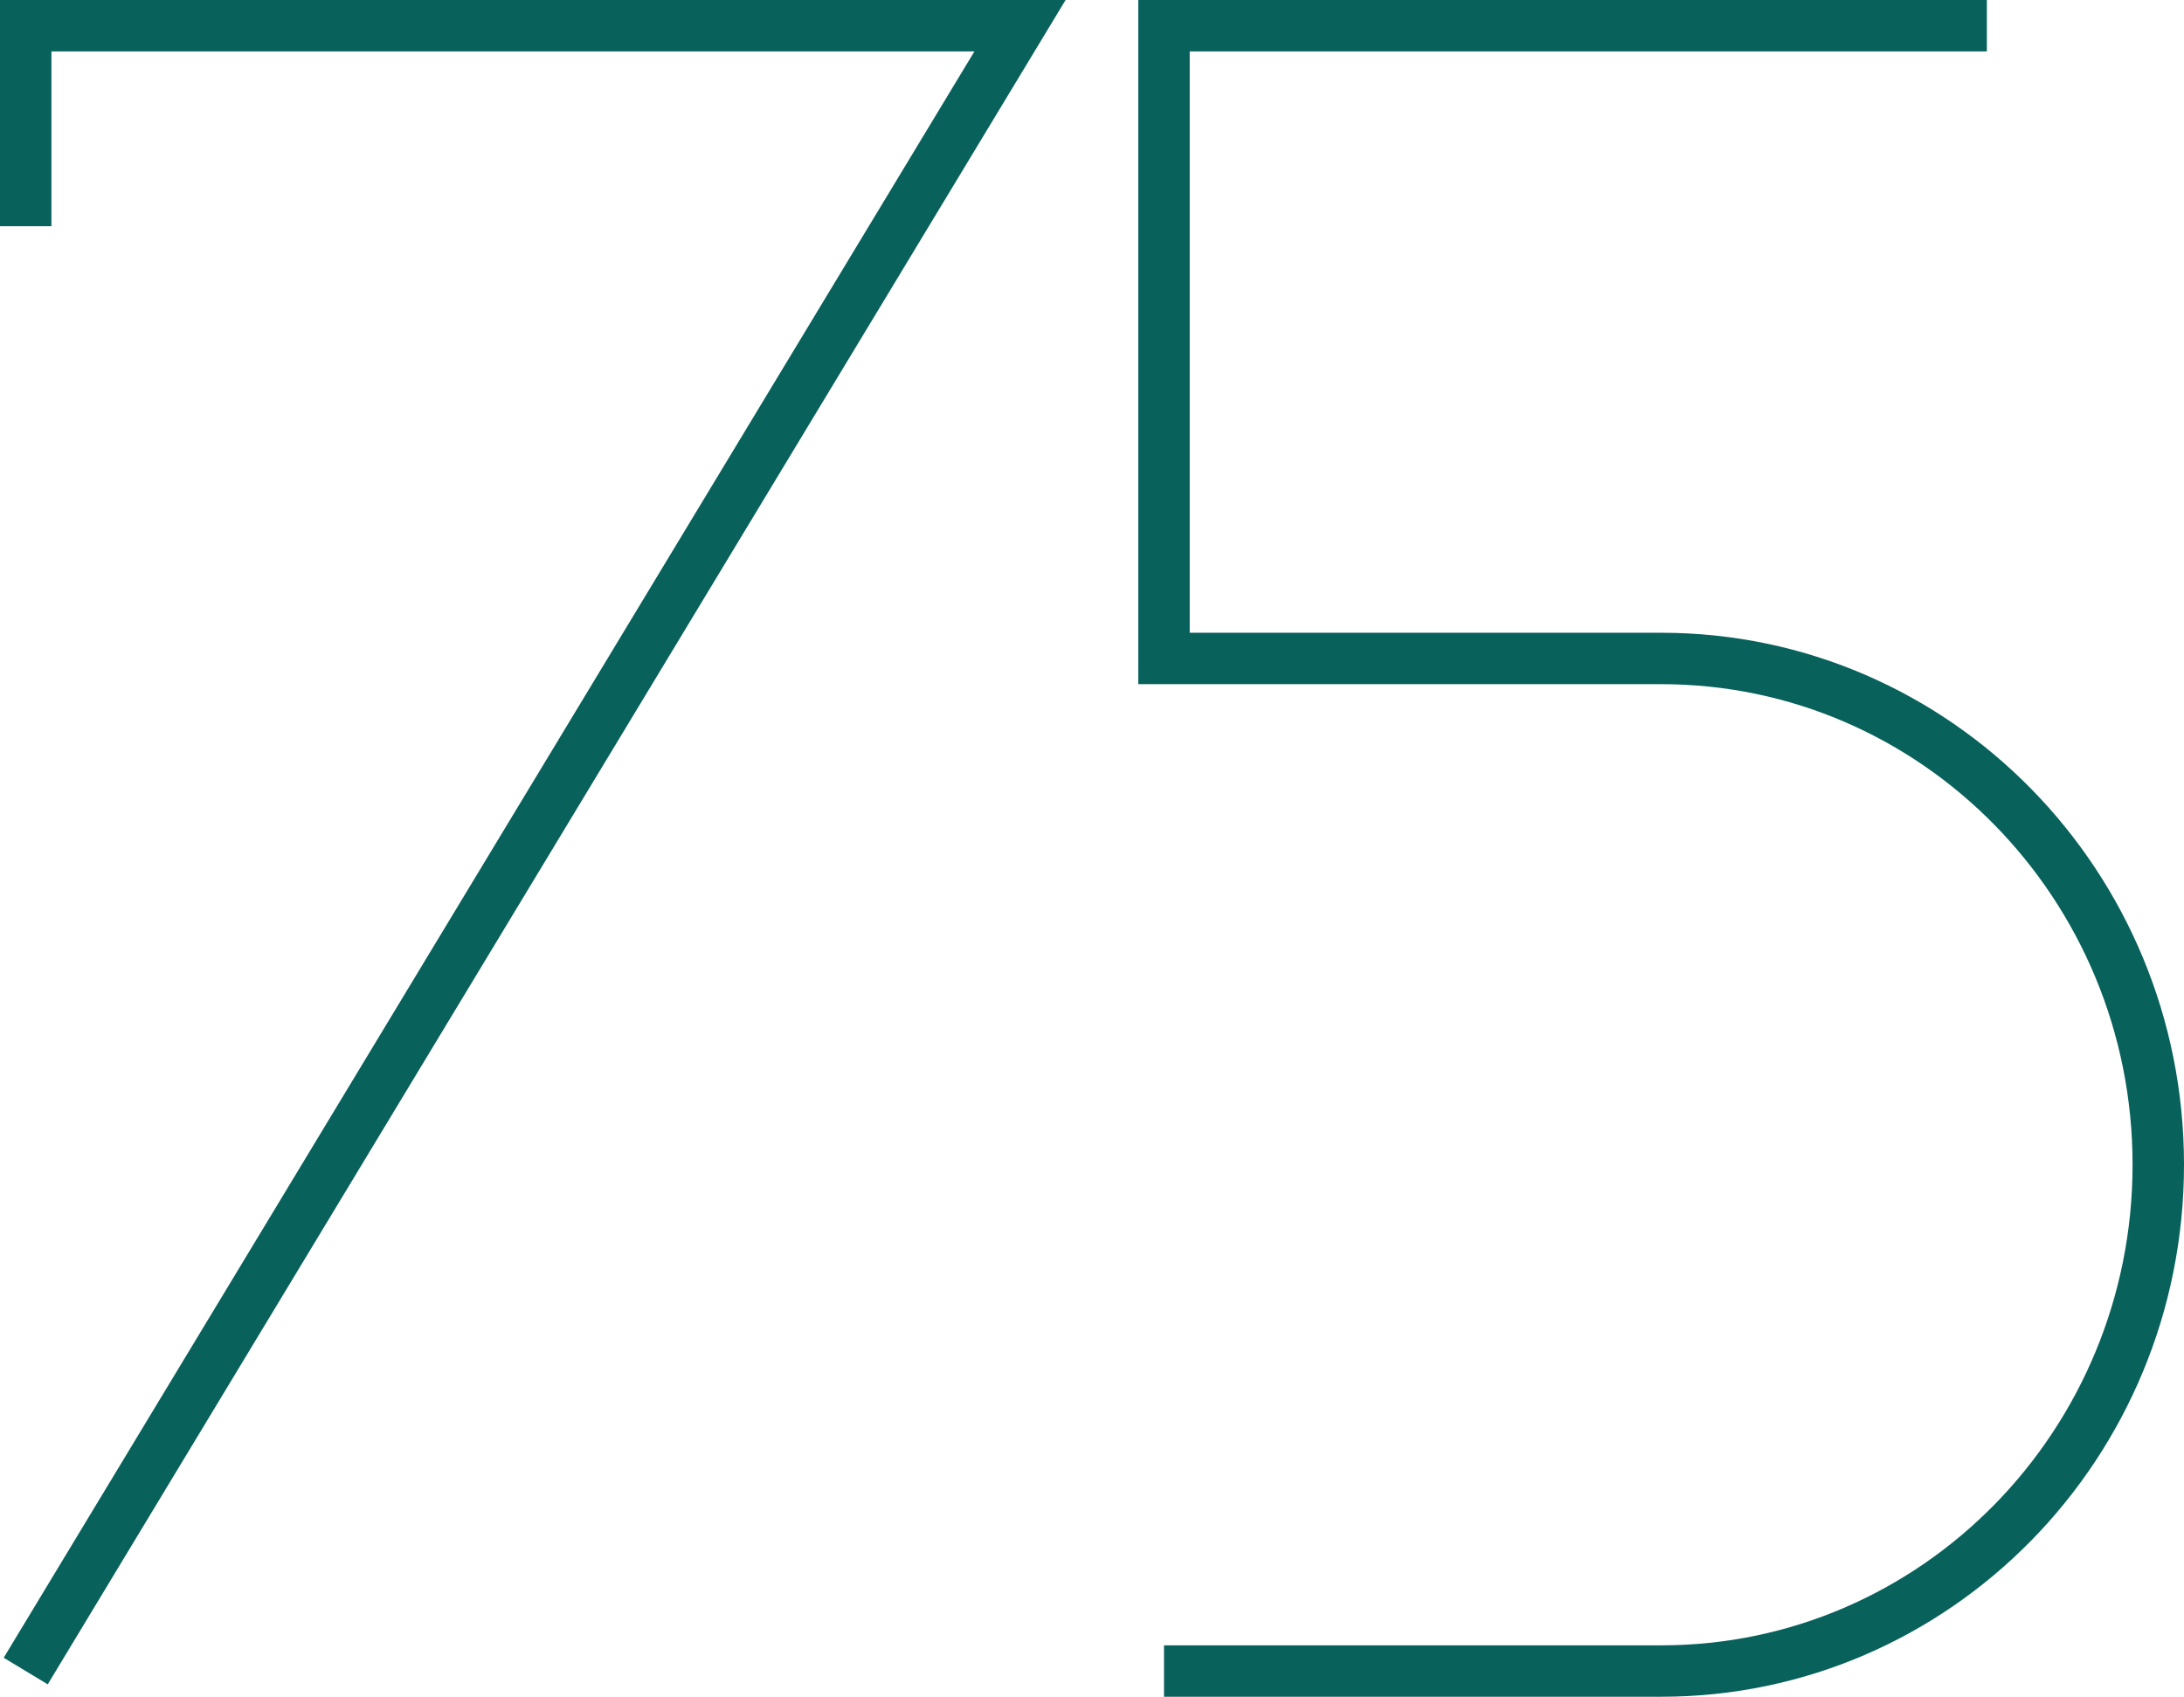 <?xml version="1.0" encoding="utf-8"?>
<!-- Generator: Adobe Illustrator 13.0.0, SVG Export Plug-In . SVG Version: 6.00 Build 14948)  -->
<!DOCTYPE svg PUBLIC "-//W3C//DTD SVG 1.1//EN" "http://www.w3.org/Graphics/SVG/1.1/DTD/svg11.dtd">
<svg version="1.1" id="Layer_1" xmlns="http://www.w3.org/2000/svg" xmlns:xlink="http://www.w3.org/1999/xlink" x="0px" y="0px"
	 width="127.399px" height="99px" viewBox="0 0 127.399 99" enable-background="new 0 0 127.399 99" xml:space="preserve">
<g>
	<polyline fill="none" stroke="#08615b" stroke-width="3" points="1.5,97.5 59.5,1.5 1.5,1.5 1.5,13.2 	"/>
	<path fill="none" stroke="#08615b" stroke-width="3" d="M115.899,1.5h-48v36.919h29.002c16.016,0,28.998,13.225,28.998,29.536
		c0,16.317-12.982,29.545-28.998,29.545H67.899"/>
</g>
</svg>
